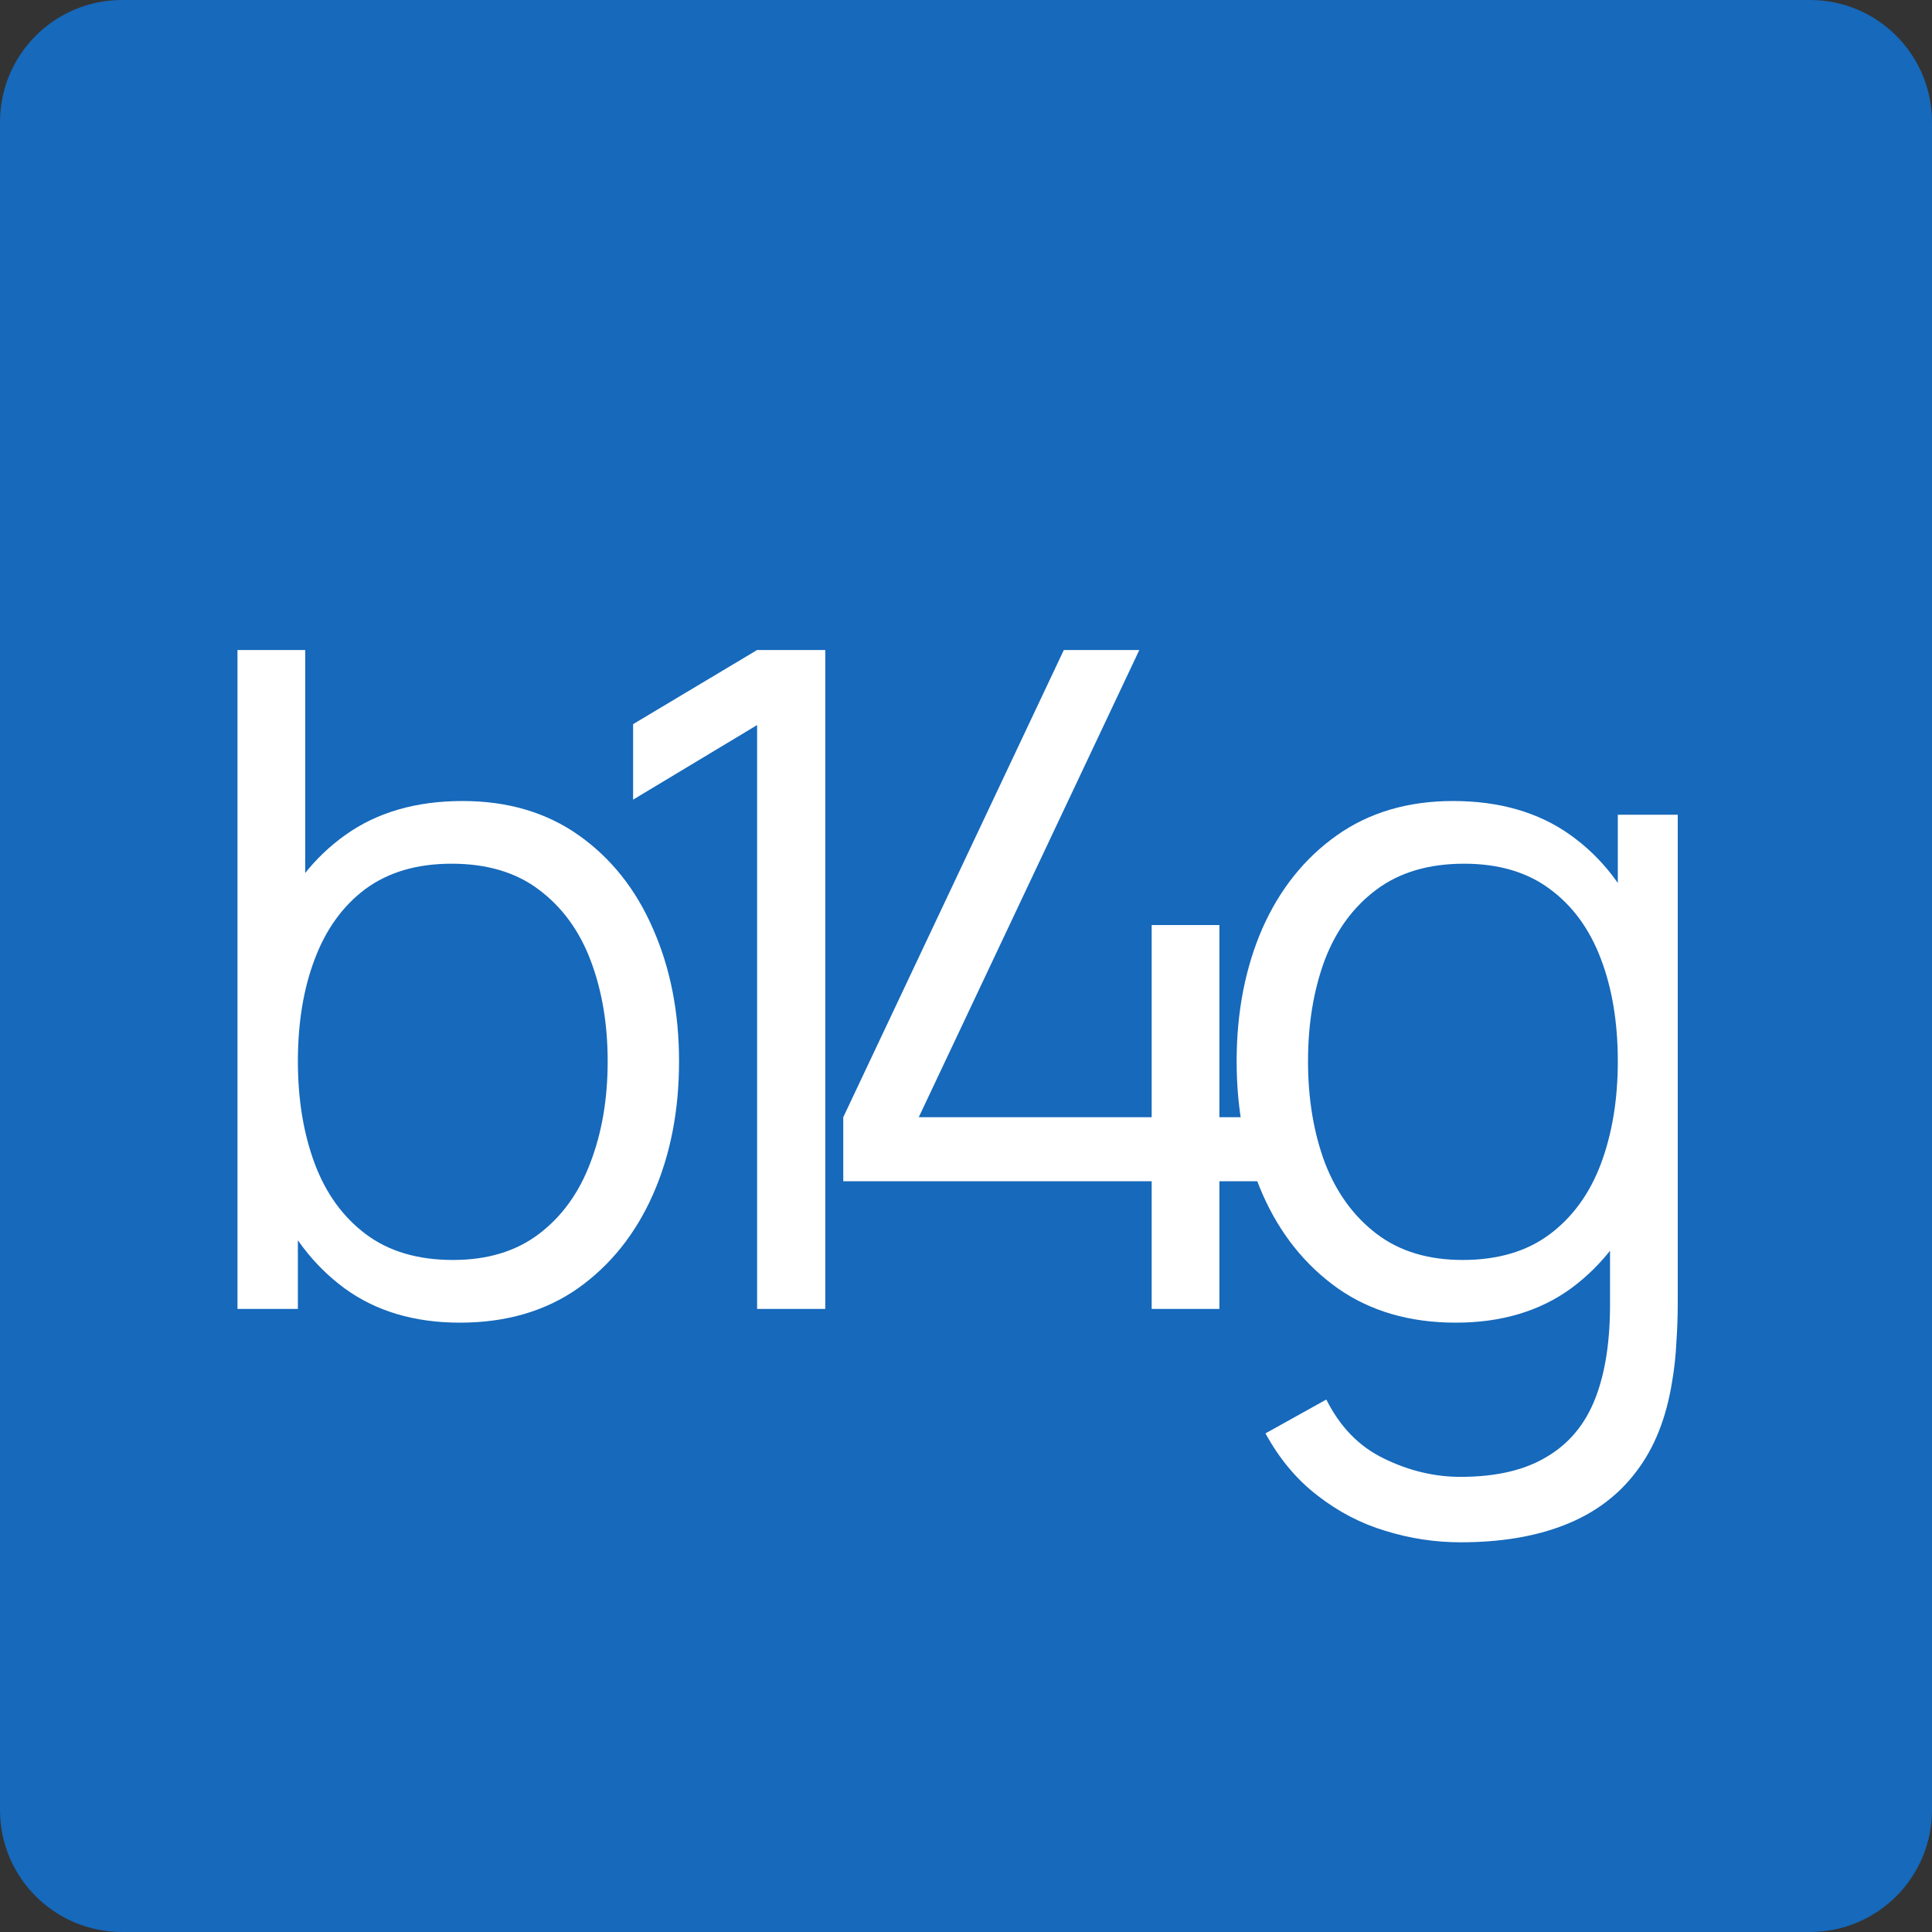 <svg width="400" height="400" viewBox="0 0 400 400" fill="none" xmlns="http://www.w3.org/2000/svg">
<rect x="0" y="0" width="400" height="400" fill="#333333" stroke="none"/>
<path d="M0 25.263C0 11.311 11.311 0 25.263 0H374.737C388.689 0 400 11.311 400 25.263V374.737C400 388.689 388.689 400 374.737 400H25.263C11.311 400 0 388.689 0 374.737V25.263Z" fill="#1669BB"/>
<path d="M95.21 273.842C85.8 273.842 77.842 271.474 71.337 266.737C64.832 261.937 59.905 255.463 56.558 247.316C53.211 239.105 51.537 229.916 51.537 219.747C51.537 209.389 53.211 200.168 56.558 192.084C59.968 183.937 64.958 177.526 71.526 172.853C78.095 168.179 86.179 165.842 95.779 165.842C105.126 165.842 113.147 168.211 119.842 172.947C126.537 177.684 131.653 184.126 135.189 192.274C138.789 200.421 140.589 209.579 140.589 219.747C140.589 229.979 138.789 239.168 135.189 247.316C131.589 255.463 126.411 261.937 119.653 266.737C112.895 271.474 104.747 273.842 95.21 273.842ZM49.168 271V134.579H63.19V193.979H61.674V271H49.168ZM93.79 260.863C100.926 260.863 106.863 259.063 111.6 255.463C116.337 251.863 119.874 246.968 122.211 240.779C124.611 234.526 125.811 227.516 125.811 219.747C125.811 212.042 124.642 205.095 122.305 198.905C119.968 192.716 116.4 187.821 111.6 184.221C106.863 180.621 100.832 178.821 93.505 178.821C86.368 178.821 80.432 180.558 75.695 184.032C71.021 187.505 67.516 192.337 65.179 198.526C62.842 204.653 61.674 211.726 61.674 219.747C61.674 227.642 62.842 234.716 65.179 240.968C67.516 247.158 71.053 252.021 75.79 255.558C80.526 259.095 86.526 260.863 93.79 260.863ZM156.751 271V150.116L131.077 165.558V149.926L156.751 134.579H170.867V271H156.751ZM238.442 271V244.568H174.59V231.305L220.253 134.579H235.884L190.221 231.305H238.442V191.516H252.463V231.305H267.337V244.568H252.463V271H238.442ZM302.36 319.316C297.118 319.316 291.939 318.526 286.823 316.947C281.771 315.432 277.097 313 272.802 309.653C268.507 306.368 264.907 302.074 262.002 296.768L274.602 289.758C277.444 295.442 281.423 299.516 286.539 301.979C291.718 304.505 296.992 305.768 302.36 305.768C309.75 305.768 315.718 304.379 320.265 301.6C324.876 298.884 328.223 294.842 330.307 289.474C332.392 284.105 333.402 277.411 333.339 269.389V242.105H334.95V168.684H347.36V269.579C347.36 272.484 347.265 275.263 347.076 277.916C346.95 280.632 346.665 283.284 346.223 285.874C345.023 293.516 342.528 299.8 338.739 304.726C335.013 309.653 330.086 313.316 323.96 315.716C317.897 318.116 310.697 319.316 302.36 319.316ZM301.413 273.842C291.876 273.842 283.728 271.474 276.971 266.737C270.213 261.937 265.034 255.463 261.434 247.316C257.834 239.168 256.034 229.979 256.034 219.747C256.034 209.579 257.802 200.421 261.339 192.274C264.939 184.126 270.086 177.684 276.781 172.947C283.476 168.211 291.497 165.842 300.844 165.842C310.444 165.842 318.528 168.179 325.097 172.853C331.665 177.526 336.623 183.937 339.971 192.084C343.381 200.168 345.086 209.389 345.086 219.747C345.086 229.916 343.413 239.105 340.065 247.316C336.718 255.463 331.792 261.937 325.286 266.737C318.781 271.474 310.823 273.842 301.413 273.842ZM302.834 260.863C310.097 260.863 316.097 259.095 320.834 255.558C325.571 252.021 329.107 247.158 331.444 240.968C333.781 234.716 334.95 227.642 334.95 219.747C334.95 211.726 333.781 204.653 331.444 198.526C329.107 192.337 325.571 187.505 320.834 184.032C316.16 180.558 310.255 178.821 303.118 178.821C295.792 178.821 289.728 180.621 284.928 184.221C280.128 187.821 276.56 192.716 274.223 198.905C271.95 205.095 270.813 212.042 270.813 219.747C270.813 227.516 271.981 234.526 274.318 240.779C276.718 246.968 280.286 251.863 285.023 255.463C289.76 259.063 295.697 260.863 302.834 260.863Z" fill="white"/>
</svg>
